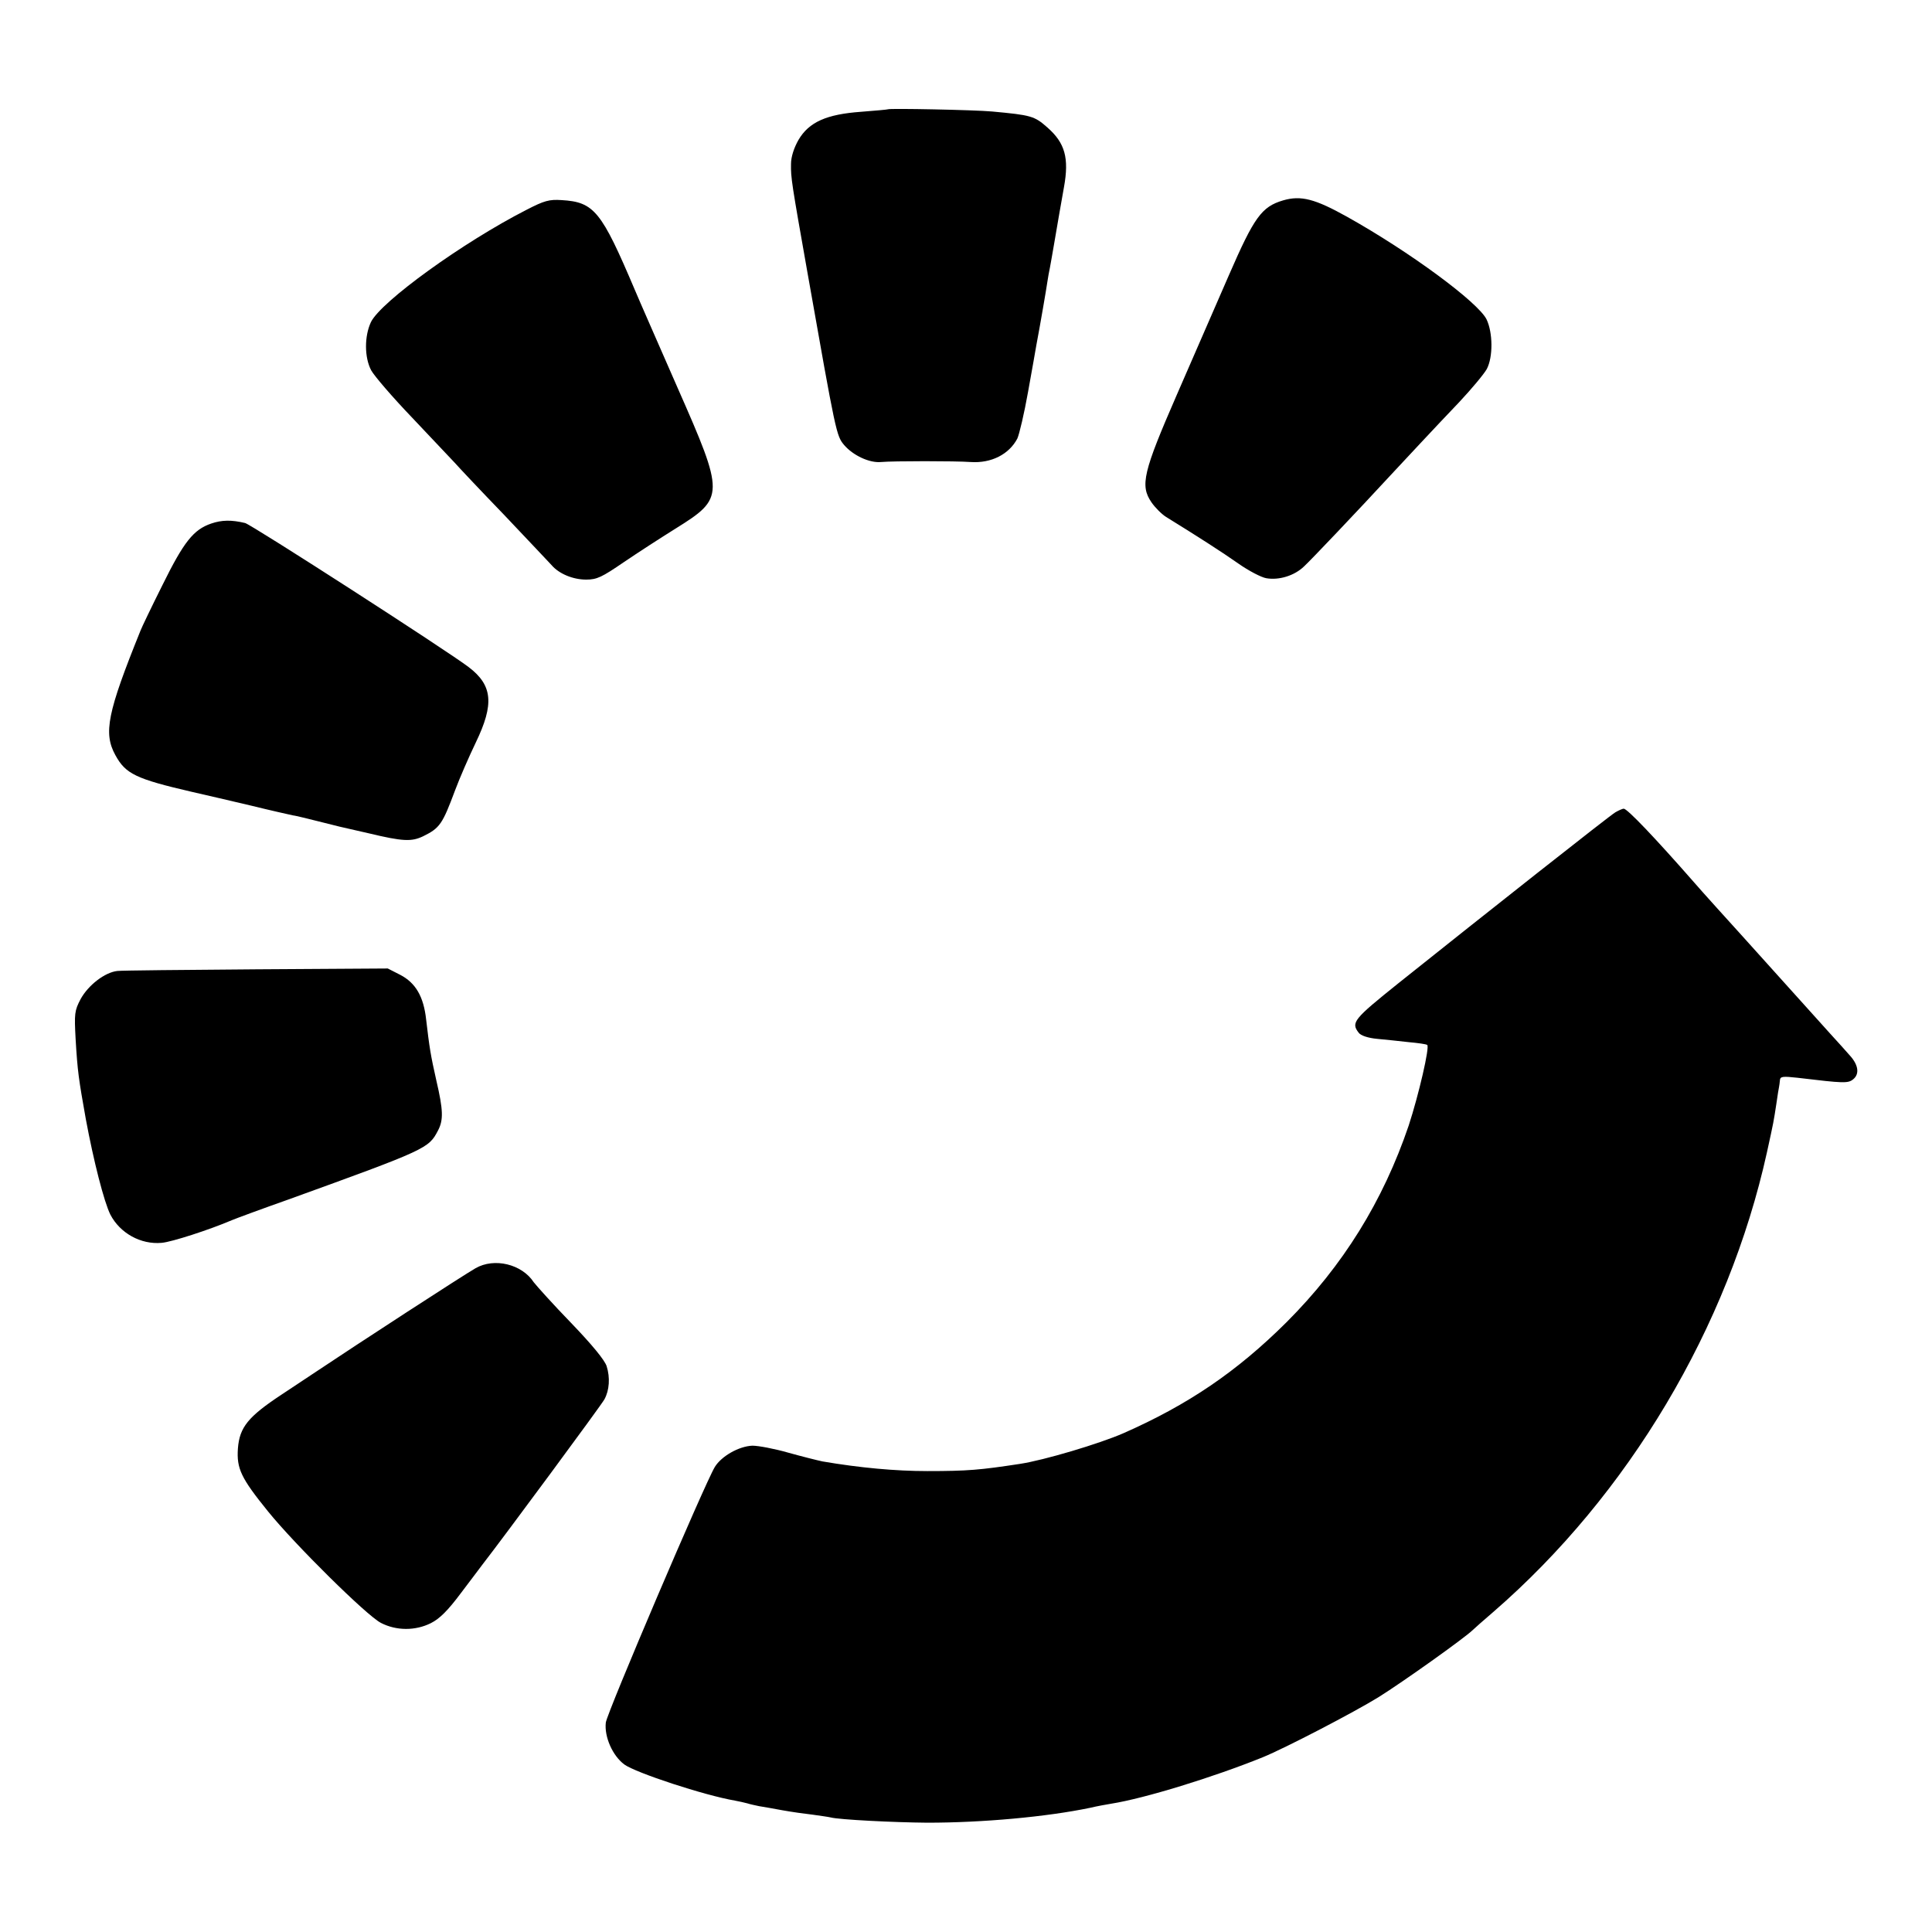 <svg version="1.0" xmlns="http://www.w3.org/2000/svg" width="933.333" height="933.333" viewBox="0 0 700 700"><path d="M321.7 39.6c-.1.1-4.5.5-9.7.9-12.5.9-18.9 3.7-22.7 10.2-1.6 2.8-2.7 6.1-2.7 8.7-.1 5 .2 6.8 6 39.6 10.3 58.2 10.4 58.9 13.3 62.3 3.2 3.7 9.1 6.5 13.3 6.1 4.3-.4 27.1-.4 32.5 0 7.5.5 13.9-2.8 16.9-8.5.7-1.5 2.5-9.1 3.9-17s2.8-15.5 3-16.9c1.3-6.8 3.7-20.8 4-23 .2-1.4.6-3.6.9-5 .3-1.4.9-5.2 1.5-8.5 1.7-10.1 2.2-12.7 3.6-20.7 1.9-10.5.4-16-6-21.6-4.7-4.2-6-4.5-20-5.8-6.4-.6-37.4-1.2-37.8-.8zM464.9 72.6c-7.8 2.3-10.5 6.1-19.6 27-4.5 10.4-13 29.9-18.9 43.4-12.2 28-13.4 32.9-9.2 39 1.3 1.9 3.7 4.3 5.3 5.3 10.7 6.6 20.4 12.8 26.2 16.9 3.7 2.6 8.3 5 10.1 5.3 4.6.8 10.2-.9 13.7-4.3C475 202.9 492 185 504 172c5.6-6 16-17.2 24.7-26.3 4.5-4.8 9-10.2 10-12 2.3-4.4 2.2-13.2-.1-18-3.1-6.2-27.7-24.4-50.6-37.2-11.5-6.4-16.6-7.8-23.1-5.9zM190.8 76c-23.1 11.8-52.8 33.3-56.4 40.7-2.4 5.1-2.4 12.8.1 17.5 1.1 2 7.7 9.7 14.8 17.1 7 7.4 13.9 14.7 15.4 16.3 1.4 1.6 9.5 10.2 18 19 8.4 8.9 16.1 17 17.1 18.1 2.7 3.2 7.8 5.3 12.6 5.3 3.9 0 5.7-.9 13.6-6.3 5-3.4 13.5-8.9 18.8-12.2 17.8-11.1 17.8-12.2.7-51-7-16-14-31.9-15.5-35.5-12.1-28.5-14.7-31.8-26.5-32.5-4.5-.3-6.3.2-12.7 3.5zM76.5 189.7c-6.4 2.2-9.9 6.6-17.6 22.2-4 8-7.6 15.5-8 16.6-12 29.7-13.5 37.1-9.1 45.1 3.7 6.8 7.4 8.6 27.7 13.3 5 1.1 14.6 3.4 21.5 5 6.9 1.7 13.6 3.2 15 3.5 1.4.2 5.4 1.2 9 2.1l8 2c.8.2 5.6 1.3 10.5 2.4 12.5 3 15.6 3.1 19.8 1.1 6.1-3 7-4.4 11.6-16.7 1.6-4.3 5-12.1 7.5-17.3 6.7-13.9 6.1-20.7-2.6-27.3-7.7-5.9-78.8-51.7-81-52.2-5-1.2-8.5-1.1-12.3.2zM585.3 294.3c-1.7.9-47.4 37-78.7 62-16.2 13-17.2 14.2-14.3 17.9.7 1 3.4 1.9 6.7 2.2 3 .3 8.2.8 11.5 1.2 3.3.3 6.2.7 6.6 1 1 .6-3.1 18.2-6.7 29.2-9.3 27.4-23.8 50.8-44.3 71.3-18 17.9-35.7 29.9-59.1 40.2-8.7 3.8-28.8 9.8-37.5 11.1-14.4 2.2-18.9 2.6-33.5 2.6-11.6 0-24.6-1.2-38-3.5-1.9-.4-7.5-1.8-12.5-3.2-4.9-1.4-10.7-2.5-12.9-2.5-4.9.2-11.2 3.8-13.6 7.7-3.6 5.9-39 88.9-39.5 92.6-.6 5.1 2.4 12 6.7 15.2 4.1 3 29 11.2 40.1 13.1 1.5.3 3.5.7 4.5 1 .9.3 2.8.7 4.2 1 1.4.2 5.2.9 8.5 1.5s8.3 1.3 11 1.6c2.8.4 5.7.8 6.5 1 3 .8 22.7 1.8 35 1.9 20 0 43.2-2.1 59-5.4 2.5-.6 5.9-1.2 7.7-1.5 12-1.9 37-9.6 54.8-16.8 8.1-3.3 33.1-16.3 42-21.8 8.8-5.5 31-21.3 34.1-24.3.6-.6 4-3.6 7.5-6.6 48.9-42.4 85.1-103.1 99.1-166.5 2.5-11.4 2.4-11 3.4-17.5.4-3 .9-5.8 1-6.3.1-.4.2-1.4.3-2.3.1-1.4 1-1.5 6.4-.9 16.8 2 18.3 2.1 20.2.5 2.3-1.9 1.8-5.2-1.2-8.5-1.5-1.7-4.7-5.3-7.2-8-2.5-2.8-6.2-6.9-8.1-9-3.4-3.8-21.4-23.8-23.5-26.1-3.1-3.4-16.3-18-17.7-19.7-14.2-16.2-24.2-26.7-25.5-26.7-.4 0-1.8.6-3 1.3zM42.5 351.8c-4.5.5-10.5 5.1-13.3 10.2-2.2 4.2-2.3 5.2-1.8 14.5.7 11.8 1.1 14.4 3.7 29 2.8 15.1 6.6 30 8.9 34.6 3.5 6.7 11 10.9 18.6 10.2 3.6-.3 17.2-4.7 25.4-8.2 1.4-.6 10.6-4 20.5-7.5 50.3-18.2 50.8-18.5 54.2-25 2-3.8 1.9-7.4-.6-18.1-2.1-9.3-2.5-11.9-3.7-22.1-.9-8.3-3.8-13.3-9.4-16.2l-4.5-2.3-47.5.3c-26.1.2-48.8.4-50.5.6zM172.3 459.5c-4.7 2.7-41.8 26.8-59.3 38.5-.8.6-5.8 3.8-11 7.3-12.1 8-15.2 11.8-15.8 19.5-.5 7.3 1.1 10.7 10.9 22.8 9.7 12 35.8 37.8 40.9 40.4 5.6 2.9 12.5 2.9 18.1.1 3.2-1.6 6.2-4.6 10.9-10.9 3.6-4.7 7-9.3 7.7-10.2 7.7-9.9 43.4-58.2 44.3-60 1.8-3.3 2.1-7.9.8-12-.7-2.2-5.3-7.8-12.9-15.7-6.5-6.7-12.5-13.4-13.5-14.7-4.3-6.6-14.3-9-21.1-5.1z"/></svg>